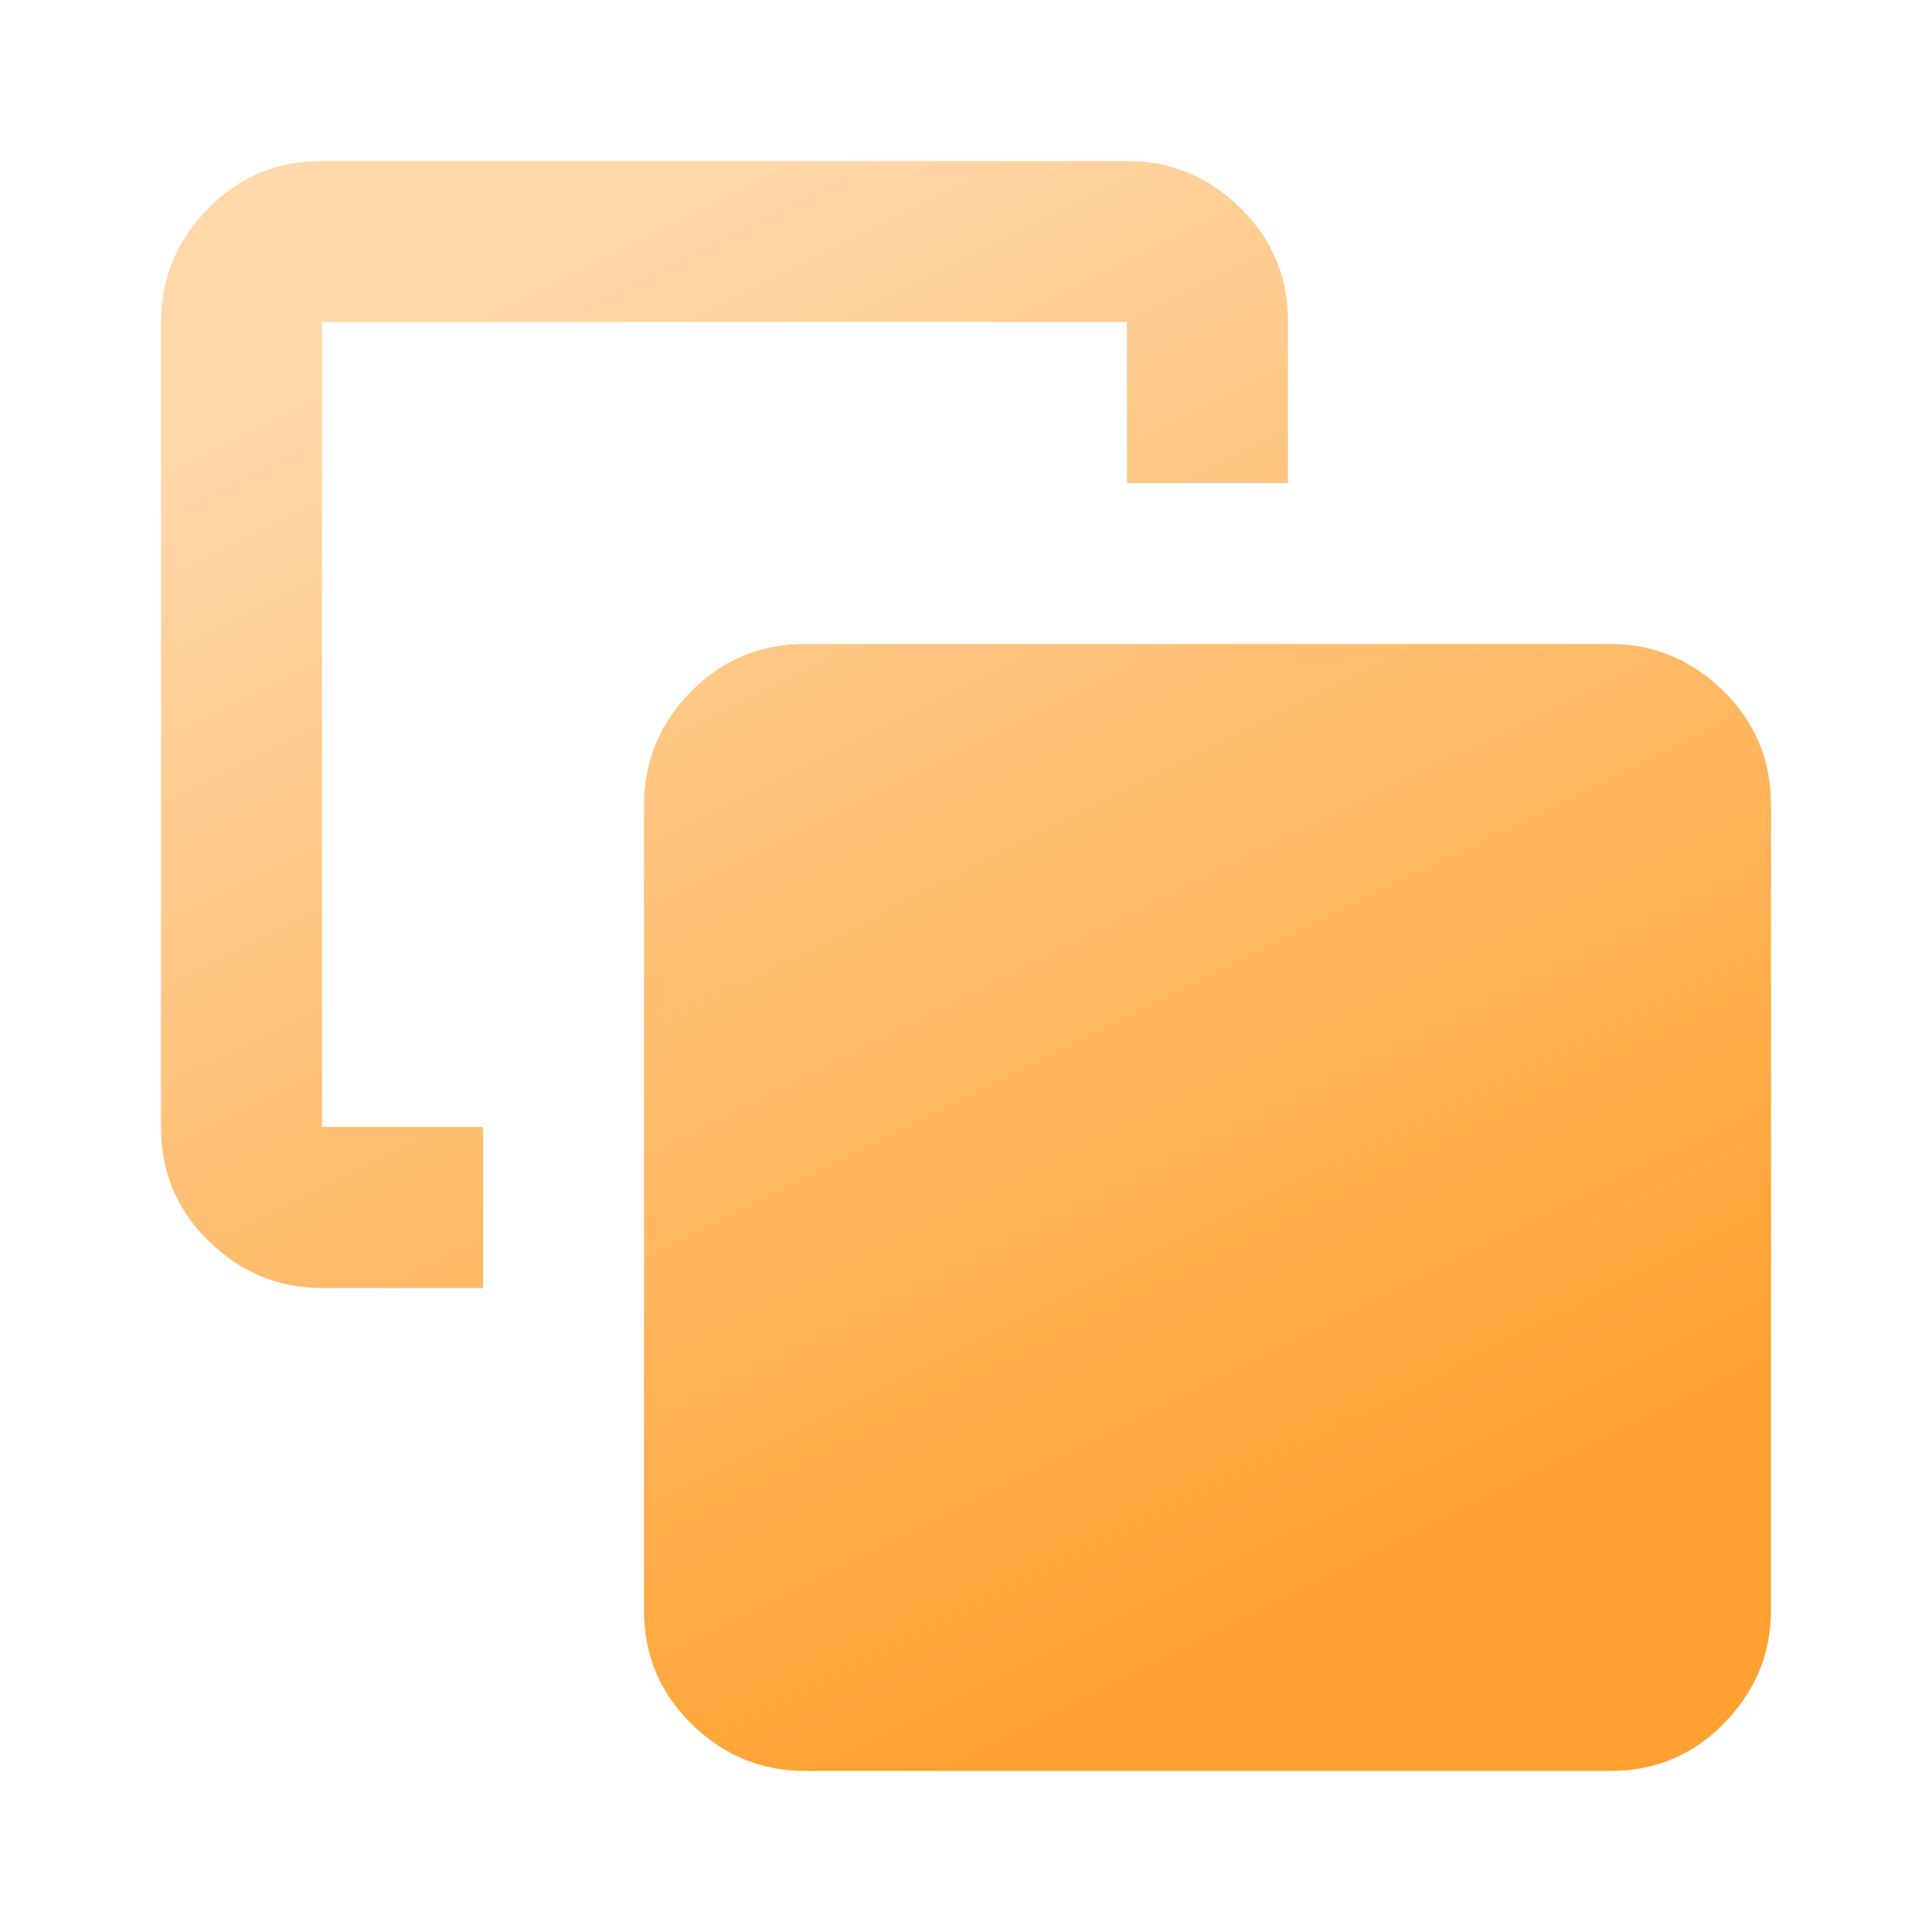<svg xmlns="http://www.w3.org/2000/svg" width="48" height="48" viewBox="0 0 48 48"><linearGradient id="a" x1="17.89" x2="35.06" y1="4" y2="38.5" gradientUnits="userSpaceOnUse"><stop offset="0" stop-color="#ffd8aa"/><stop offset="1" stop-color="#ffa130"/></linearGradient><path fill="url(#a)" d="M12 28v4H8c-1.1 0-2.04-.4-2.83-1.18S4 29.1 4 28V8c0-1.1.4-2.04 1.18-2.83S6.9 4 8 4h20c1.1 0 2.04.4 2.83 1.18S32 6.9 32 8v4h-4V8H8v20zm8 16c-1.1 0-2.04-.4-2.83-1.18S16 41.1 16 40V20c0-1.1.4-2.04 1.18-2.83S18.9 16 20 16h20c1.1 0 2.04.4 2.83 1.18S44 18.9 44 20v20c0 1.1-.4 2.04-1.18 2.83S41.1 44 40 44z"/></svg>
